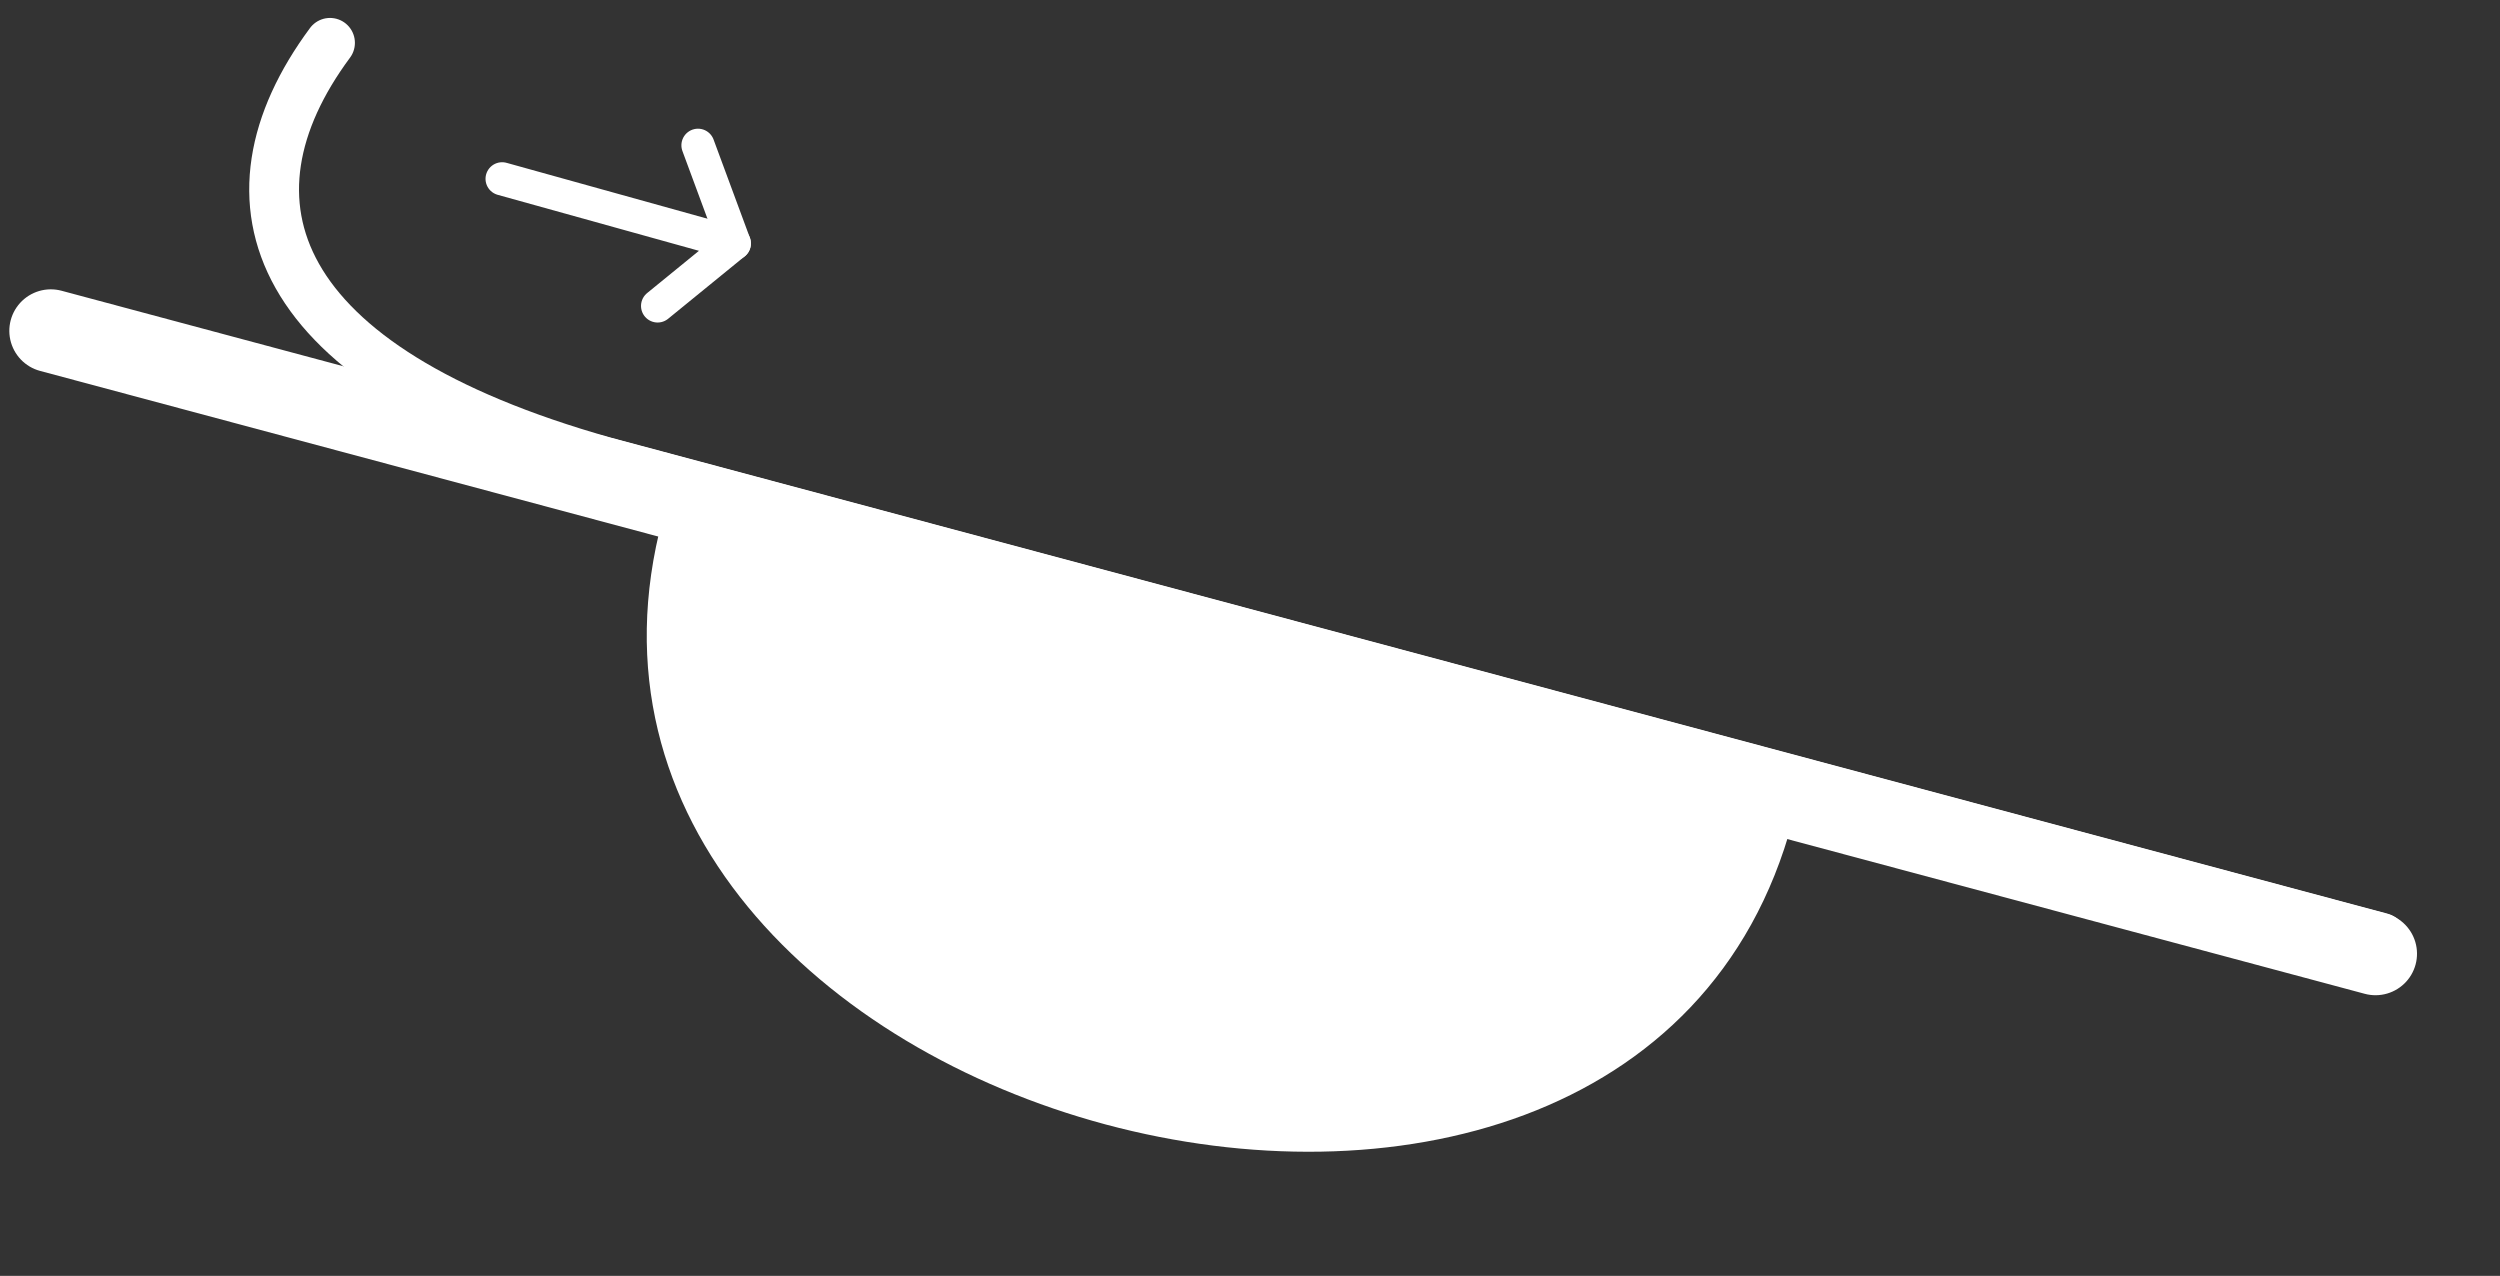 <svg xmlns="http://www.w3.org/2000/svg" width="150.619" height="76.867" viewBox="0 0 150.619 76.867">
  <rect x="0" y="0" width="150.619" height="76.867" fill="#333333" stroke="none"/>
  <g id="Layer_2" data-name="Layer 2" transform="translate(8.526 -0.462) rotate(15)">
    <g id="Layer_1-2" data-name="Layer 1-2">
      <line id="Línea_9" data-name="Línea 9" x2="144.998" transform="translate(0 21.113)" fill="none" stroke="#fff" stroke-linecap="round" stroke-linejoin="round" stroke-width="5"/>
      <path id="Trazado_1793" data-name="Trazado 1793" d="M0,0C0,37.807,70.47,37.807,70.47,0" transform="translate(38.533 22.495)" fill="#fff"/>
      <path id="Trazado_1794" data-name="Trazado 1794" d="M1.349,0C-3,11.031,2.833,19.819,23.826,20.095h110.85" transform="translate(10.408 0)" fill="none" stroke="#fff" stroke-linecap="round" stroke-linejoin="round" stroke-width="3"/>
    </g>
    <g id="Grupo_346" data-name="Grupo 346" transform="translate(23.893 0.224)">
      <path id="Trazado_1795" data-name="Trazado 1795" d="M0,0,14.519.138,11.031,4.972" transform="translate(0 5.006)" fill="none" stroke="#fff" stroke-linecap="round" stroke-linejoin="round" stroke-width="2"/>
      <line id="Línea_10" data-name="Línea 10" x2="3.643" y2="5.145" transform="translate(10.876 0)" fill="none" stroke="#fff" stroke-linecap="round" stroke-linejoin="round" stroke-width="2"/>
    </g>
  </g>
</svg>
